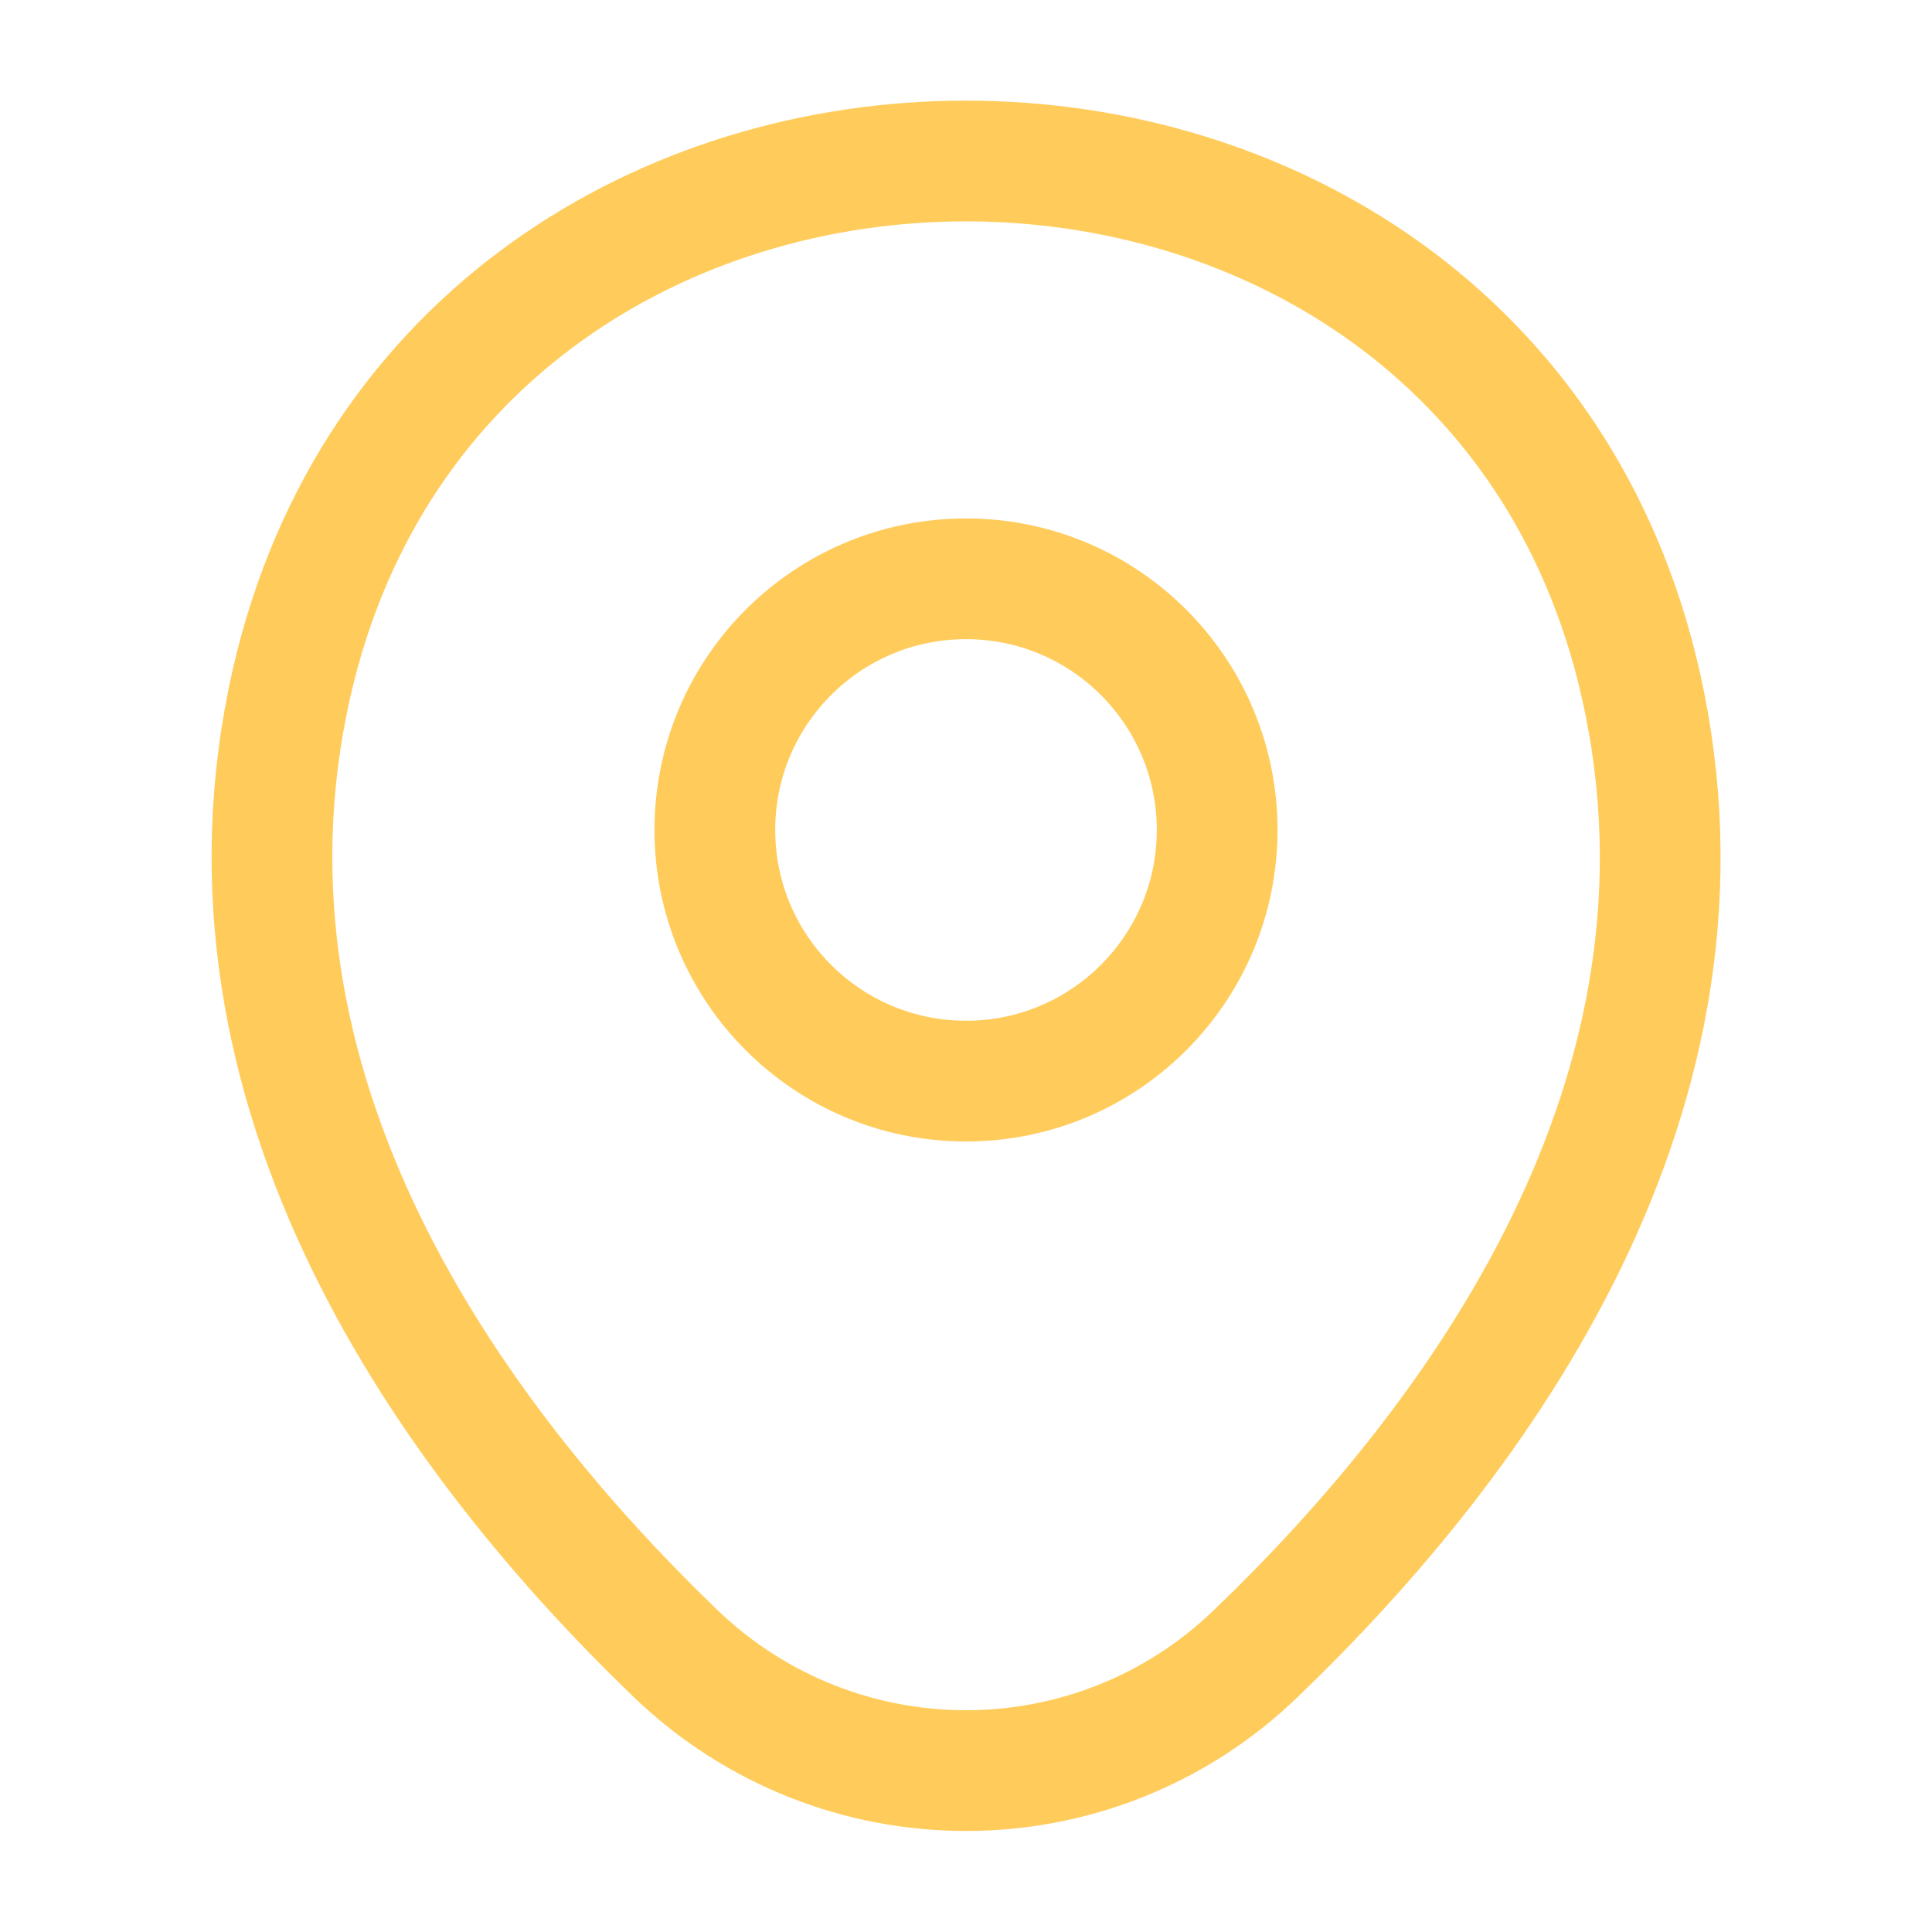 <svg width="24" height="24" viewBox="0 0 24 24" fill="none" xmlns="http://www.w3.org/2000/svg">
<path d="M12 13.43C13.723 13.43 15.12 12.033 15.12 10.31C15.12 8.587 13.723 7.19 12 7.19C10.277 7.19 8.88 8.587 8.88 10.31C8.88 12.033 10.277 13.43 12 13.43Z" stroke="#FFCC5C" stroke-width="1.5"/>
<path d="M3.621 8.49C5.591 -0.17 18.421 -0.16 20.381 8.5C21.531 13.58 18.371 17.88 15.601 20.54C13.591 22.48 10.411 22.48 8.391 20.54C5.631 17.88 2.471 13.57 3.621 8.49Z" stroke="#FFCC5C" stroke-width="1.5"/>
</svg>
